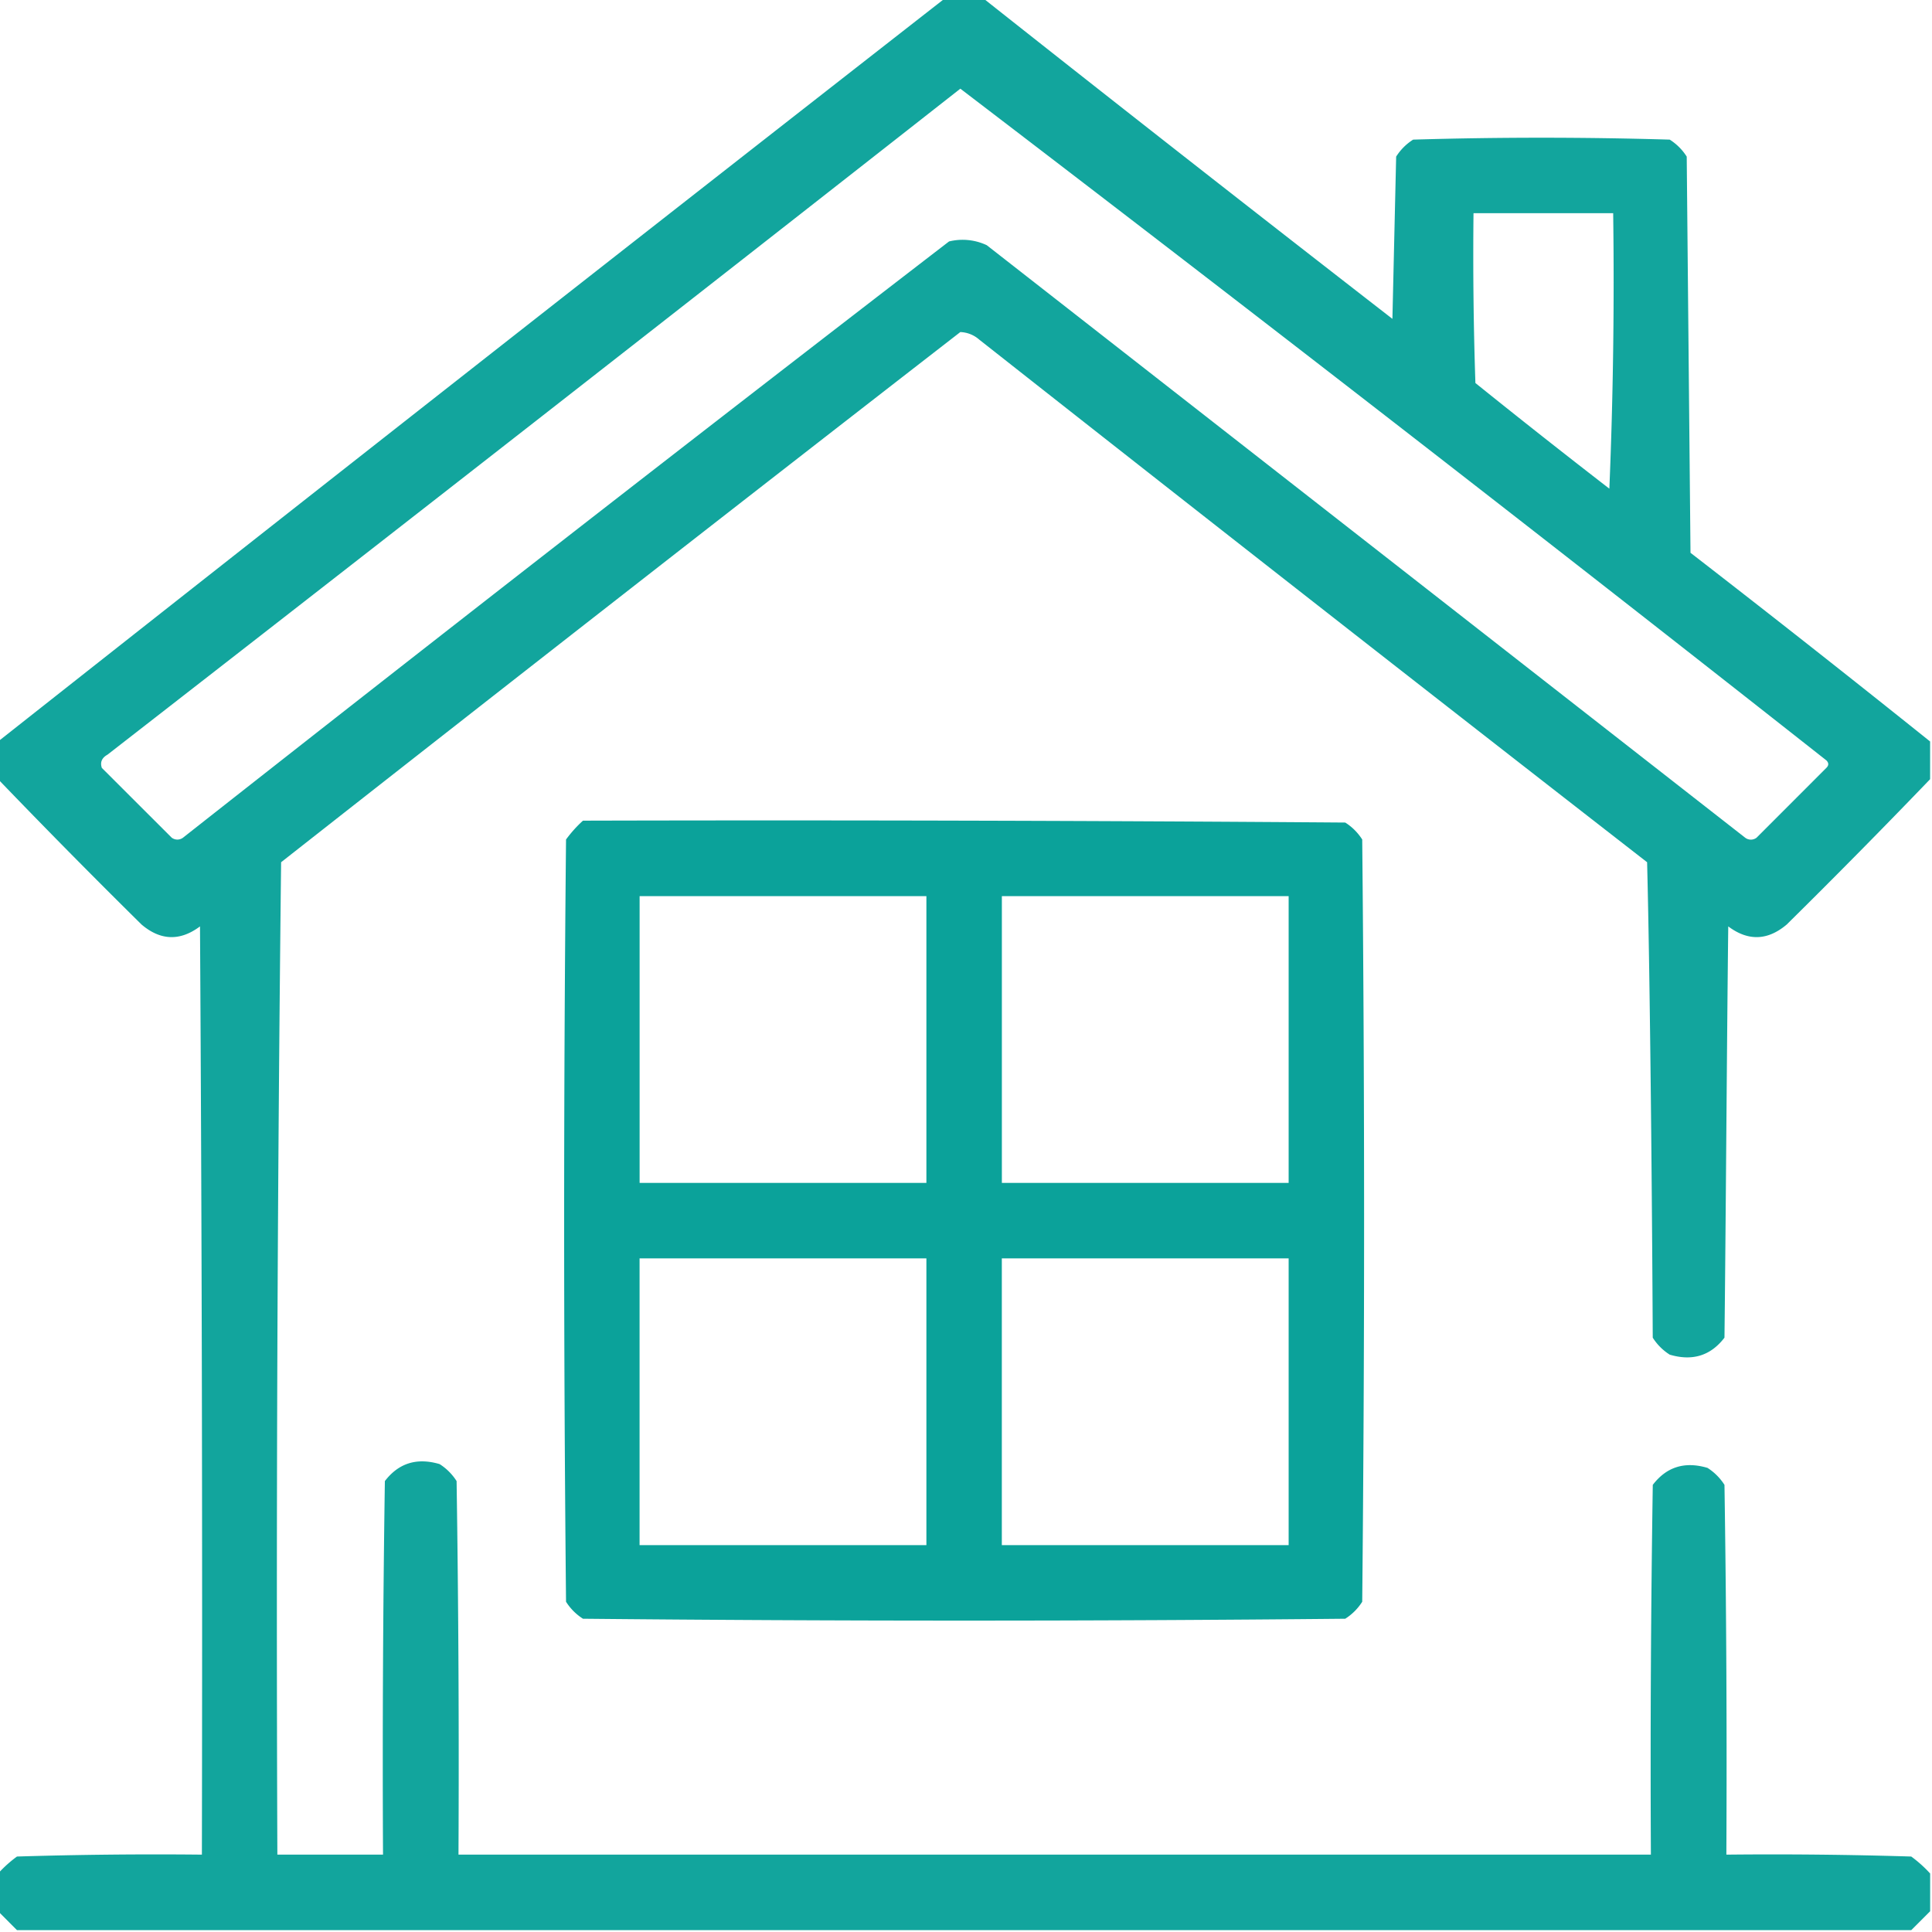 <svg width="48" height="48" fill="none" xmlns="http://www.w3.org/2000/svg"><g clip-path="url(#clip0_3822_142801)" fill-rule="evenodd" clip-rule="evenodd" fill="#0BA29A"><path opacity=".966" d="M23.484-.047h.938c3.373 2.67 6.764 5.325 10.172 7.969l.093-4.031c.11-.172.25-.313.422-.422 2.125-.063 4.25-.063 6.375 0 .172.11.313.25.422.422L42 13.734c2 1.547 3.984 3.11 5.953 4.688v.937a192.906 192.906 0 01-3.562 3.61c-.475.402-.96.417-1.453.047-.032 2.593-.063 7.625-.094 10.218-.343.448-.796.589-1.36.422a1.36 1.36 0 01-.422-.422c-.015-3.125-.062-8.688-.14-11.812A3315.703 3315.703 0 0124.328 8.437a.752.752 0 00-.469-.187A3417.454 3417.454 0 006.984 21.422c-.093 8.218-.125 16.437-.093 24.656h2.625c-.016-3.094 0-6.188.046-9.281.343-.448.796-.588 1.36-.422.172.11.312.25.422.422.047 3.093.062 6.187.047 9.281h29.625c-.016-3.063 0-6.125.047-9.187.342-.448.795-.589 1.359-.422.172.11.312.25.422.422.047 3.062.062 6.125.047 9.187 1.531-.016 3.062 0 4.593.047.175.128.331.269.47.422v.937l-.47.47H.422l-.469-.47v-.937a3.07 3.07 0 01.469-.422c1.53-.047 3.062-.063 4.594-.047.015-7.688 0-15.375-.047-23.062-.495.37-.98.355-1.453-.047a193.324 193.324 0 01-3.563-3.61v-.937c7.83-6.18 15.674-12.336 23.531-18.469zm.375 2.25a1803.75 1803.75 0 0121.516 16.688c.063.062.063.125 0 .187l-1.734 1.735a.234.234 0 01-.282 0L24.516 6.092a1.41 1.41 0 00-.938-.093c-6.37 4.902-12.714 9.84-19.031 14.813a.234.234 0 01-.281 0L2.53 19.078c-.047-.14 0-.25.14-.328A5783.833 5783.833 0 0023.86 2.203zm12.75 3.094h3.47c.03 2.282 0 4.563-.095 6.844a211.959 211.959 0 01-3.328-2.625 94.939 94.939 0 01-.047-4.22z"/><path opacity=".999" d="M14.484 20.389c6.313-.016 12.625 0 18.938.047.172.109.312.25.422.421a964.13 964.13 0 010 18.938 1.36 1.36 0 01-.422.422 964.13 964.13 0 01-18.938 0 1.36 1.36 0 01-.421-.422 956.367 956.367 0 010-18.938c.128-.174.268-.33.421-.468zm1.407 1.875v7.125h7.125v-7.125H15.89zm9 0v7.125h7.125v-7.125H24.89zm-9 9h7.125v7.125H15.89v-7.125zm9 0h7.125v7.125H24.89v-7.125z"/></g><defs><clipPath id="clip0_3822_142801"><path fill="#fff" d="M0 0h48v48H0z"/></clipPath></defs></svg>